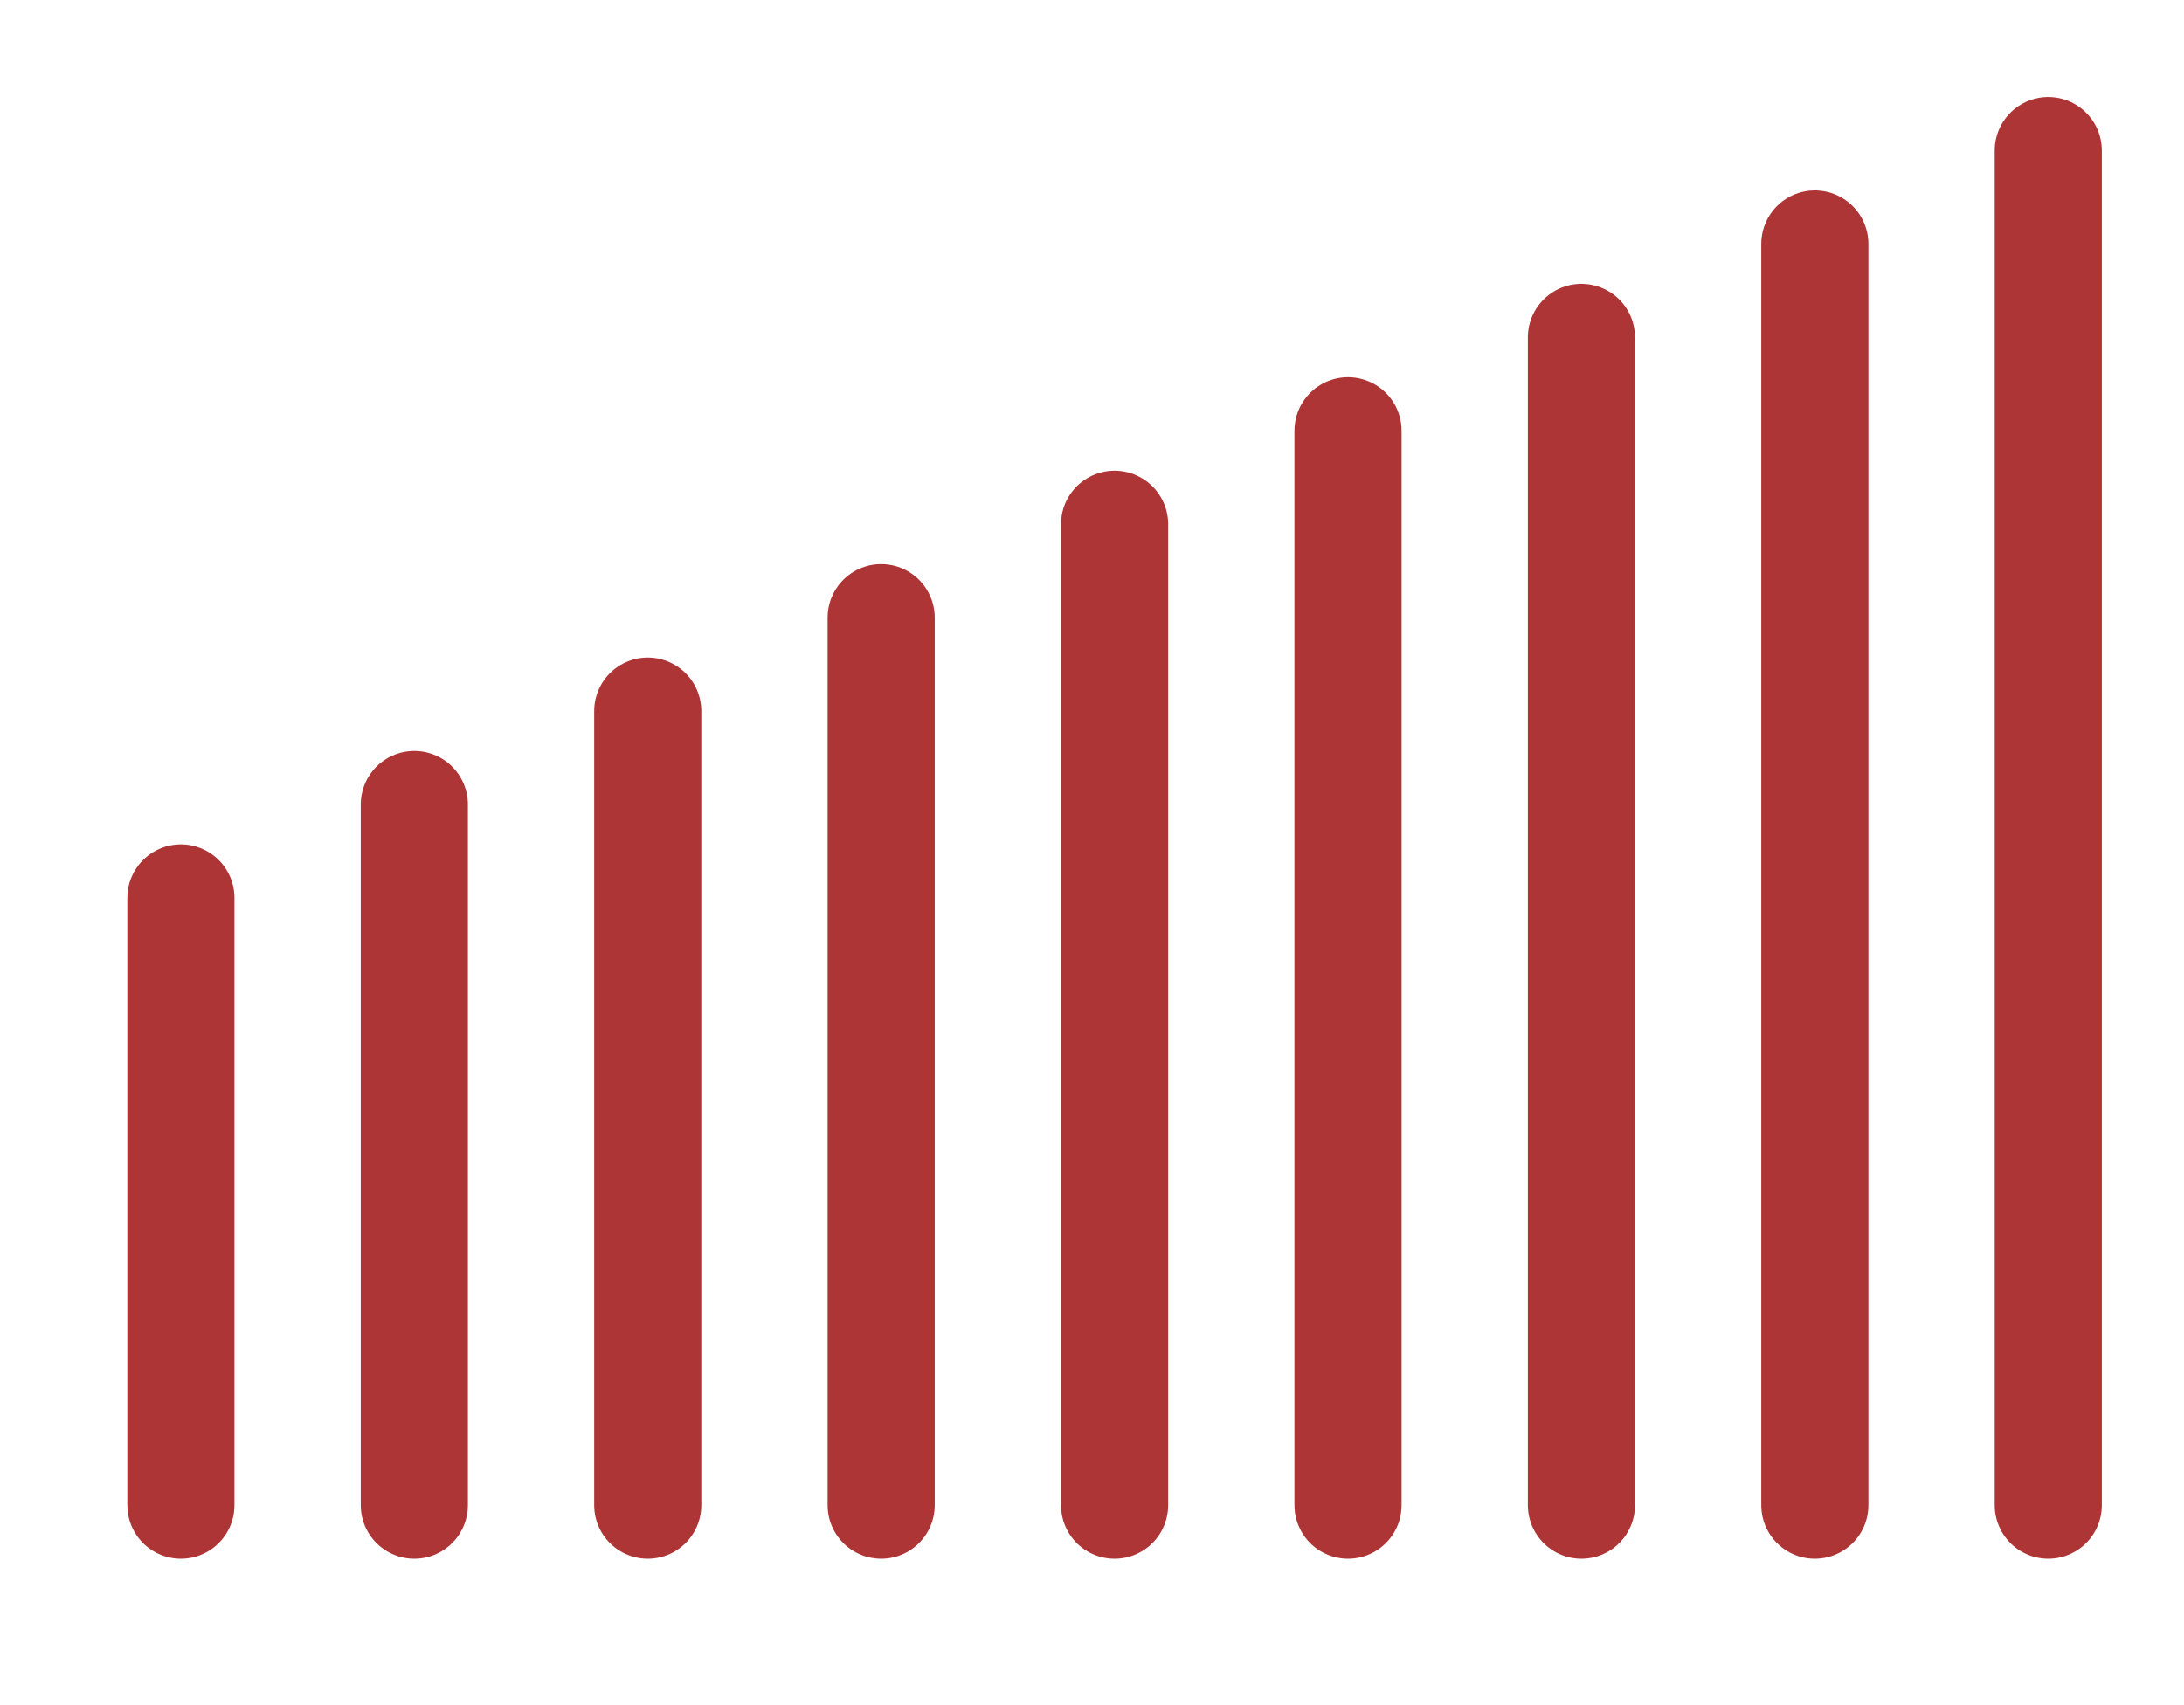 <?xml version="1.0" encoding="UTF-8"?>
<svg xmlns="http://www.w3.org/2000/svg" xmlns:xlink="http://www.w3.org/1999/xlink" width="132.52" height="103.465" viewBox="0 0 132.52 103.465">
  <defs>
    <clipPath id="clip-path">
      <path id="Path_105" data-name="Path 105" d="M0,0H132.52V-103.465H0Z" fill="none"></path>
    </clipPath>
  </defs>
  <g id="Group_161" data-name="Group 161" transform="translate(0 103.465)">
    <g id="Group_160" data-name="Group 160" clip-path="url(#clip-path)">
      <g id="Group_146" data-name="Group 146" transform="translate(12.375 -417.169)">
        <path id="Path_91" data-name="Path 91" d="M0,0A13.684,13.684,0,0,0-13.638,13.638,13.213,13.213,0,0,0-10.844,21.4c-7.987,4.538-13.4,13.525-13.4,24.055a3.03,3.03,0,0,0,3.03,3.031H21.214a3.03,3.03,0,0,0,3.03-3.031c0-10.53-5.413-19.517-13.4-24.055a13.213,13.213,0,0,0,2.794-7.765A13.684,13.684,0,0,0,0,0M0,6.061a7.531,7.531,0,0,1,7.576,7.577A7.543,7.543,0,0,1,4.4,19.793a3.031,3.031,0,0,0,.758,5.351c6.559,2.248,11.541,8.92,12.595,17.284H-17.757c1.054-8.364,6.036-15.036,12.6-17.284A3.031,3.031,0,0,0-3.274,21.3a3.032,3.032,0,0,0-1.13-1.5,7.543,7.543,0,0,1-3.172-6.155A7.531,7.531,0,0,1,0,6.061M28.506,22.729a3.03,3.03,0,0,0-1.183,5.682L39.4,35.136V50a3.031,3.031,0,1,0,6.061.086c0-.029,0-.057,0-.086V35.136l12.075-6.725a3.031,3.031,0,0,0-2.935-5.3l-12.17,6.771-12.17-6.771a3.032,3.032,0,0,0-1.752-.379M42.428,57.581A13.684,13.684,0,0,0,28.79,71.218a13.214,13.214,0,0,0,2.794,7.766c-7.987,4.538-13.4,13.524-13.4,24.055a3.032,3.032,0,0,0,3.031,3.031H63.642a3.031,3.031,0,0,0,3.03-3.031c0-10.531-5.413-19.517-13.4-24.055a13.219,13.219,0,0,0,2.793-7.766A13.683,13.683,0,0,0,42.428,57.581m0,6.061a7.57,7.57,0,0,1,4.4,13.732,3.031,3.031,0,0,0,.757,5.351c6.56,2.247,11.542,8.92,12.6,17.284H24.671c1.054-8.364,6.036-15.037,12.6-17.284a3.031,3.031,0,0,0,.757-5.351,7.57,7.57,0,0,1,4.4-13.732" fill="#ae3535"></path>
      </g>
      <g id="Group_147" data-name="Group 147" transform="translate(98.803 -419.588)">
        <path id="Path_92" data-name="Path 92" d="M0,0A13.684,13.684,0,0,0-13.638,13.637,13.214,13.214,0,0,0-10.844,21.4c-7.987,4.538-13.4,13.524-13.4,24.055a3.032,3.032,0,0,0,3.031,3.031H21.214a3.031,3.031,0,0,0,3.03-3.031c0-10.531-5.413-19.517-13.4-24.055a13.219,13.219,0,0,0,2.793-7.766A13.683,13.683,0,0,0,0,0M0,6.061a7.531,7.531,0,0,1,7.576,7.576A7.545,7.545,0,0,1,4.4,19.793a3.031,3.031,0,0,0,.757,5.351c6.56,2.247,11.542,8.92,12.6,17.284H-17.757c1.054-8.364,6.036-15.037,12.6-17.284A3.033,3.033,0,0,0-3.274,21.3a3.035,3.035,0,0,0-1.13-1.5,7.546,7.546,0,0,1-3.173-6.156A7.531,7.531,0,0,1,0,6.061" fill="#ae3535"></path>
      </g>
      <g id="Group_148" data-name="Group 148" transform="translate(237.803 -220.588)">
        <path id="Path_93" data-name="Path 93" d="M0,0A13.684,13.684,0,0,0-13.638,13.637,13.214,13.214,0,0,0-10.844,21.4c-7.987,4.538-13.4,13.524-13.4,24.055a3.032,3.032,0,0,0,3.031,3.031H21.214a3.031,3.031,0,0,0,3.03-3.031c0-10.531-5.413-19.517-13.4-24.055a13.219,13.219,0,0,0,2.793-7.766A13.683,13.683,0,0,0,0,0M0,6.061a7.531,7.531,0,0,1,7.576,7.576A7.545,7.545,0,0,1,4.4,19.793a3.031,3.031,0,0,0,.757,5.351c6.56,2.247,11.542,8.92,12.6,17.284H-17.757c1.054-8.364,6.036-15.037,12.6-17.284A3.033,3.033,0,0,0-3.274,21.3a3.035,3.035,0,0,0-1.13-1.5,7.546,7.546,0,0,1-3.173-6.156A7.531,7.531,0,0,1,0,6.061" fill="#ae3535"></path>
      </g>
      <g id="Group_149" data-name="Group 149" transform="translate(379.188 -384.345)">
        <path id="Path_94" data-name="Path 94" d="M0,0V33.8a2.913,2.913,0,0,0,2.121,2.75c2.121.53,3.944,1.922,5.966,3.447-.4.6-.8,1.225-1.161,1.854a2.9,2.9,0,0,0,.9,3.711L28.471,59.377c3.945,3.114,10.143,2.65,13.723.629,6.4,3.413,13.391,3.745,19.555-.3L83.593,45.46c5.6-3.976,12.33-6.726,17.634-9.111a2.806,2.806,0,0,0,1.656-2.552V0c0-2.518-2.32-3.379-4.243-2.385C94.4-.231,91.115,2.353,86.873,4.507,81.272,2.85,76,.63,71.362-.695a33.432,33.432,0,0,0-8.651-1.16,15.982,15.982,0,0,0-11,4.208A17.664,17.664,0,0,0,41.265-1.855C33.84-2.186,25.984,1.558,16.008,4.507,12.031,2.387,8.351.034,4.274-2.385A2.932,2.932,0,0,0,0,0M47.7,6.362,35.432,18.654a2.924,2.924,0,0,0-.5,3.347c1.592,3.015,3.514,5.864,6.6,7.455A14.713,14.713,0,0,0,53.1,28.561l8.221-6.03,17.6,19.25L58.17,55.367a12.792,12.792,0,0,1-11.368.5,16.248,16.248,0,0,0,2.651-5.3,2.886,2.886,0,0,0-1.06-3.114L26.649,32.008c-3.481-2.618-8.452-.6-11.368,1.158a24.468,24.468,0,0,0-3.414,2.584A27.119,27.119,0,0,0,5.6,31.842V5a100.322,100.322,0,0,0,8.982,5.036,2.448,2.448,0,0,0,2.088.167c9.447-2.585,16.839-5.7,22.075-6.329A11.91,11.91,0,0,1,47.7,6.362M69.474,4.639c4.507,1.392,10.275,3.711,16.771,5.567a3.687,3.687,0,0,0,2.784-.5c2.884-1.391,6-3.379,8.254-4.738V31.975A93.789,93.789,0,0,0,83.626,38.6L64.6,17.76c-1.691-1.856-3.216-2.187-4.873-.961L50.15,23.79h-.033c-3.017,1.558-4.575,1.425-5.966.7A10.473,10.473,0,0,1,41,21.04L55.354,6.727c4.408-3.646,8.718-3.214,14.12-2.088M23.3,36.514,43.222,50.695a10.764,10.764,0,0,1-3.68,4.341,6.726,6.726,0,0,1-6.53.6L13.391,42.51A19.455,19.455,0,0,1,18.2,37.972a9.192,9.192,0,0,1,5.1-1.458" fill="#ae3535"></path>
      </g>
      <g id="Group_150" data-name="Group 150" transform="translate(25.139 -12.123)">
        <path id="Path_95" data-name="Path 95" d="M0,0V-42.52" fill="none" stroke="#ae3535" stroke-linecap="round" stroke-width="6.5"></path>
      </g>
      <g id="Group_151" data-name="Group 151" transform="translate(10.976 -12.123)">
        <path id="Path_96" data-name="Path 96" d="M0,0V-36.851" fill="none" stroke="#ae3535" stroke-linecap="round" stroke-width="6.5"></path>
      </g>
      <g id="Group_152" data-name="Group 152" transform="translate(39.303 -12.123)">
        <path id="Path_97" data-name="Path 97" d="M0,0V-48.189" fill="none" stroke="#ae3535" stroke-linecap="round" stroke-width="6.5"></path>
      </g>
      <g id="Group_153" data-name="Group 153" transform="translate(53.466 -12.123)">
        <path id="Path_98" data-name="Path 98" d="M0,0V-53.858" fill="none" stroke="#ae3535" stroke-linecap="round" stroke-width="6.5"></path>
      </g>
      <g id="Group_154" data-name="Group 154" transform="translate(67.629 -12.123)">
        <path id="Path_99" data-name="Path 99" d="M0,0V-59.528" fill="none" stroke="#ae3535" stroke-linecap="round" stroke-width="6.5"></path>
      </g>
      <g id="Group_155" data-name="Group 155" transform="translate(81.793 -12.123)">
        <path id="Path_100" data-name="Path 100" d="M0,0V-65.2" fill="none" stroke="#ae3535" stroke-linecap="round" stroke-width="6.5"></path>
      </g>
      <g id="Group_156" data-name="Group 156" transform="translate(95.956 -12.123)">
        <path id="Path_101" data-name="Path 101" d="M0,0V-70.866" fill="none" stroke="#ae3535" stroke-linecap="round" stroke-width="6.5"></path>
      </g>
      <g id="Group_157" data-name="Group 157" transform="translate(110.119 -12.123)">
        <path id="Path_102" data-name="Path 102" d="M0,0V-76.536" fill="none" stroke="#ae3535" stroke-linecap="round" stroke-width="6.5"></path>
      </g>
      <g id="Group_158" data-name="Group 158" transform="translate(124.283 -12.123)">
        <path id="Path_103" data-name="Path 103" d="M0,0V-82.205" fill="none" stroke="#ae3535" stroke-linecap="round" stroke-width="6.5"></path>
      </g>
      <g id="Group_159" data-name="Group 159" transform="translate(380.314 -102.992)">
        <path id="Path_104" data-name="Path 104" d="M0,0A2.617,2.617,0,0,0-2.37,2.619v22.8a10.387,10.387,0,0,0-7.845,9.946A10.509,10.509,0,0,0,.245,45.839,10.509,10.509,0,0,0,10.7,35.362a2.615,2.615,0,1,0-5.23-.074v.074A5.194,5.194,0,0,1,.245,40.6a5.239,5.239,0,0,1,0-10.477A2.617,2.617,0,0,0,2.86,27.5V11.583l24.6,43.424H18.55a2.617,2.617,0,0,0-2.615,2.619v7.859H9.4a17.026,17.026,0,0,0,0,34.051H87.849a17.026,17.026,0,0,0,0-34.051H81.311V60.246H96.677a2.62,2.62,0,0,0,.074-5.239H63.006V22.265H74.774V37.981A2.617,2.617,0,0,0,77.389,40.6h17V57.534a2.615,2.615,0,1,0,5.23.074c0-.025,0-.05,0-.074V31.473a2.619,2.619,0,0,0-.694-1.8L87.89,17.845a2.614,2.614,0,0,0-1.921-.819H60.391c-.082,0-.164,0-.245,0a2.617,2.617,0,0,0-2.37,2.619v30.7L12.626.859A2.616,2.616,0,0,0,10.7,0H.245C.163,0,.082,0,0,0M5.312,5.239H9.561l45.4,49.768H33.464ZM80,22.265h4.821l9.561,10.273v2.824H80ZM21.165,60.246H76.081v5.239H21.165ZM9.4,70.723H87.849a11.788,11.788,0,0,1,0,23.575H9.4a11.788,11.788,0,0,1,0-23.575m0,3.929a7.859,7.859,0,1,0,7.845,7.858A7.892,7.892,0,0,0,9.4,74.652m19.613,0a7.859,7.859,0,1,0,7.845,7.858,7.893,7.893,0,0,0-7.845-7.858m19.612,0a7.859,7.859,0,1,0,7.845,7.858,7.893,7.893,0,0,0-7.845-7.858m19.613,0a7.859,7.859,0,1,0,7.845,7.858,7.892,7.892,0,0,0-7.845-7.858m19.613,0a7.859,7.859,0,1,0,7.845,7.858,7.892,7.892,0,0,0-7.845-7.858M9.4,79.891A2.62,2.62,0,1,1,6.783,82.51,2.579,2.579,0,0,1,9.4,79.891m19.613,0A2.62,2.62,0,1,1,26.4,82.51a2.579,2.579,0,0,1,2.615-2.619m19.612,0a2.62,2.62,0,1,1-2.615,2.619,2.578,2.578,0,0,1,2.615-2.619m19.613,0a2.62,2.62,0,1,1-2.615,2.619,2.579,2.579,0,0,1,2.615-2.619m19.613,0a2.62,2.62,0,1,1-2.615,2.619,2.579,2.579,0,0,1,2.615-2.619" fill="#ae3535"></path>
      </g>
    </g>
  </g>
</svg>
